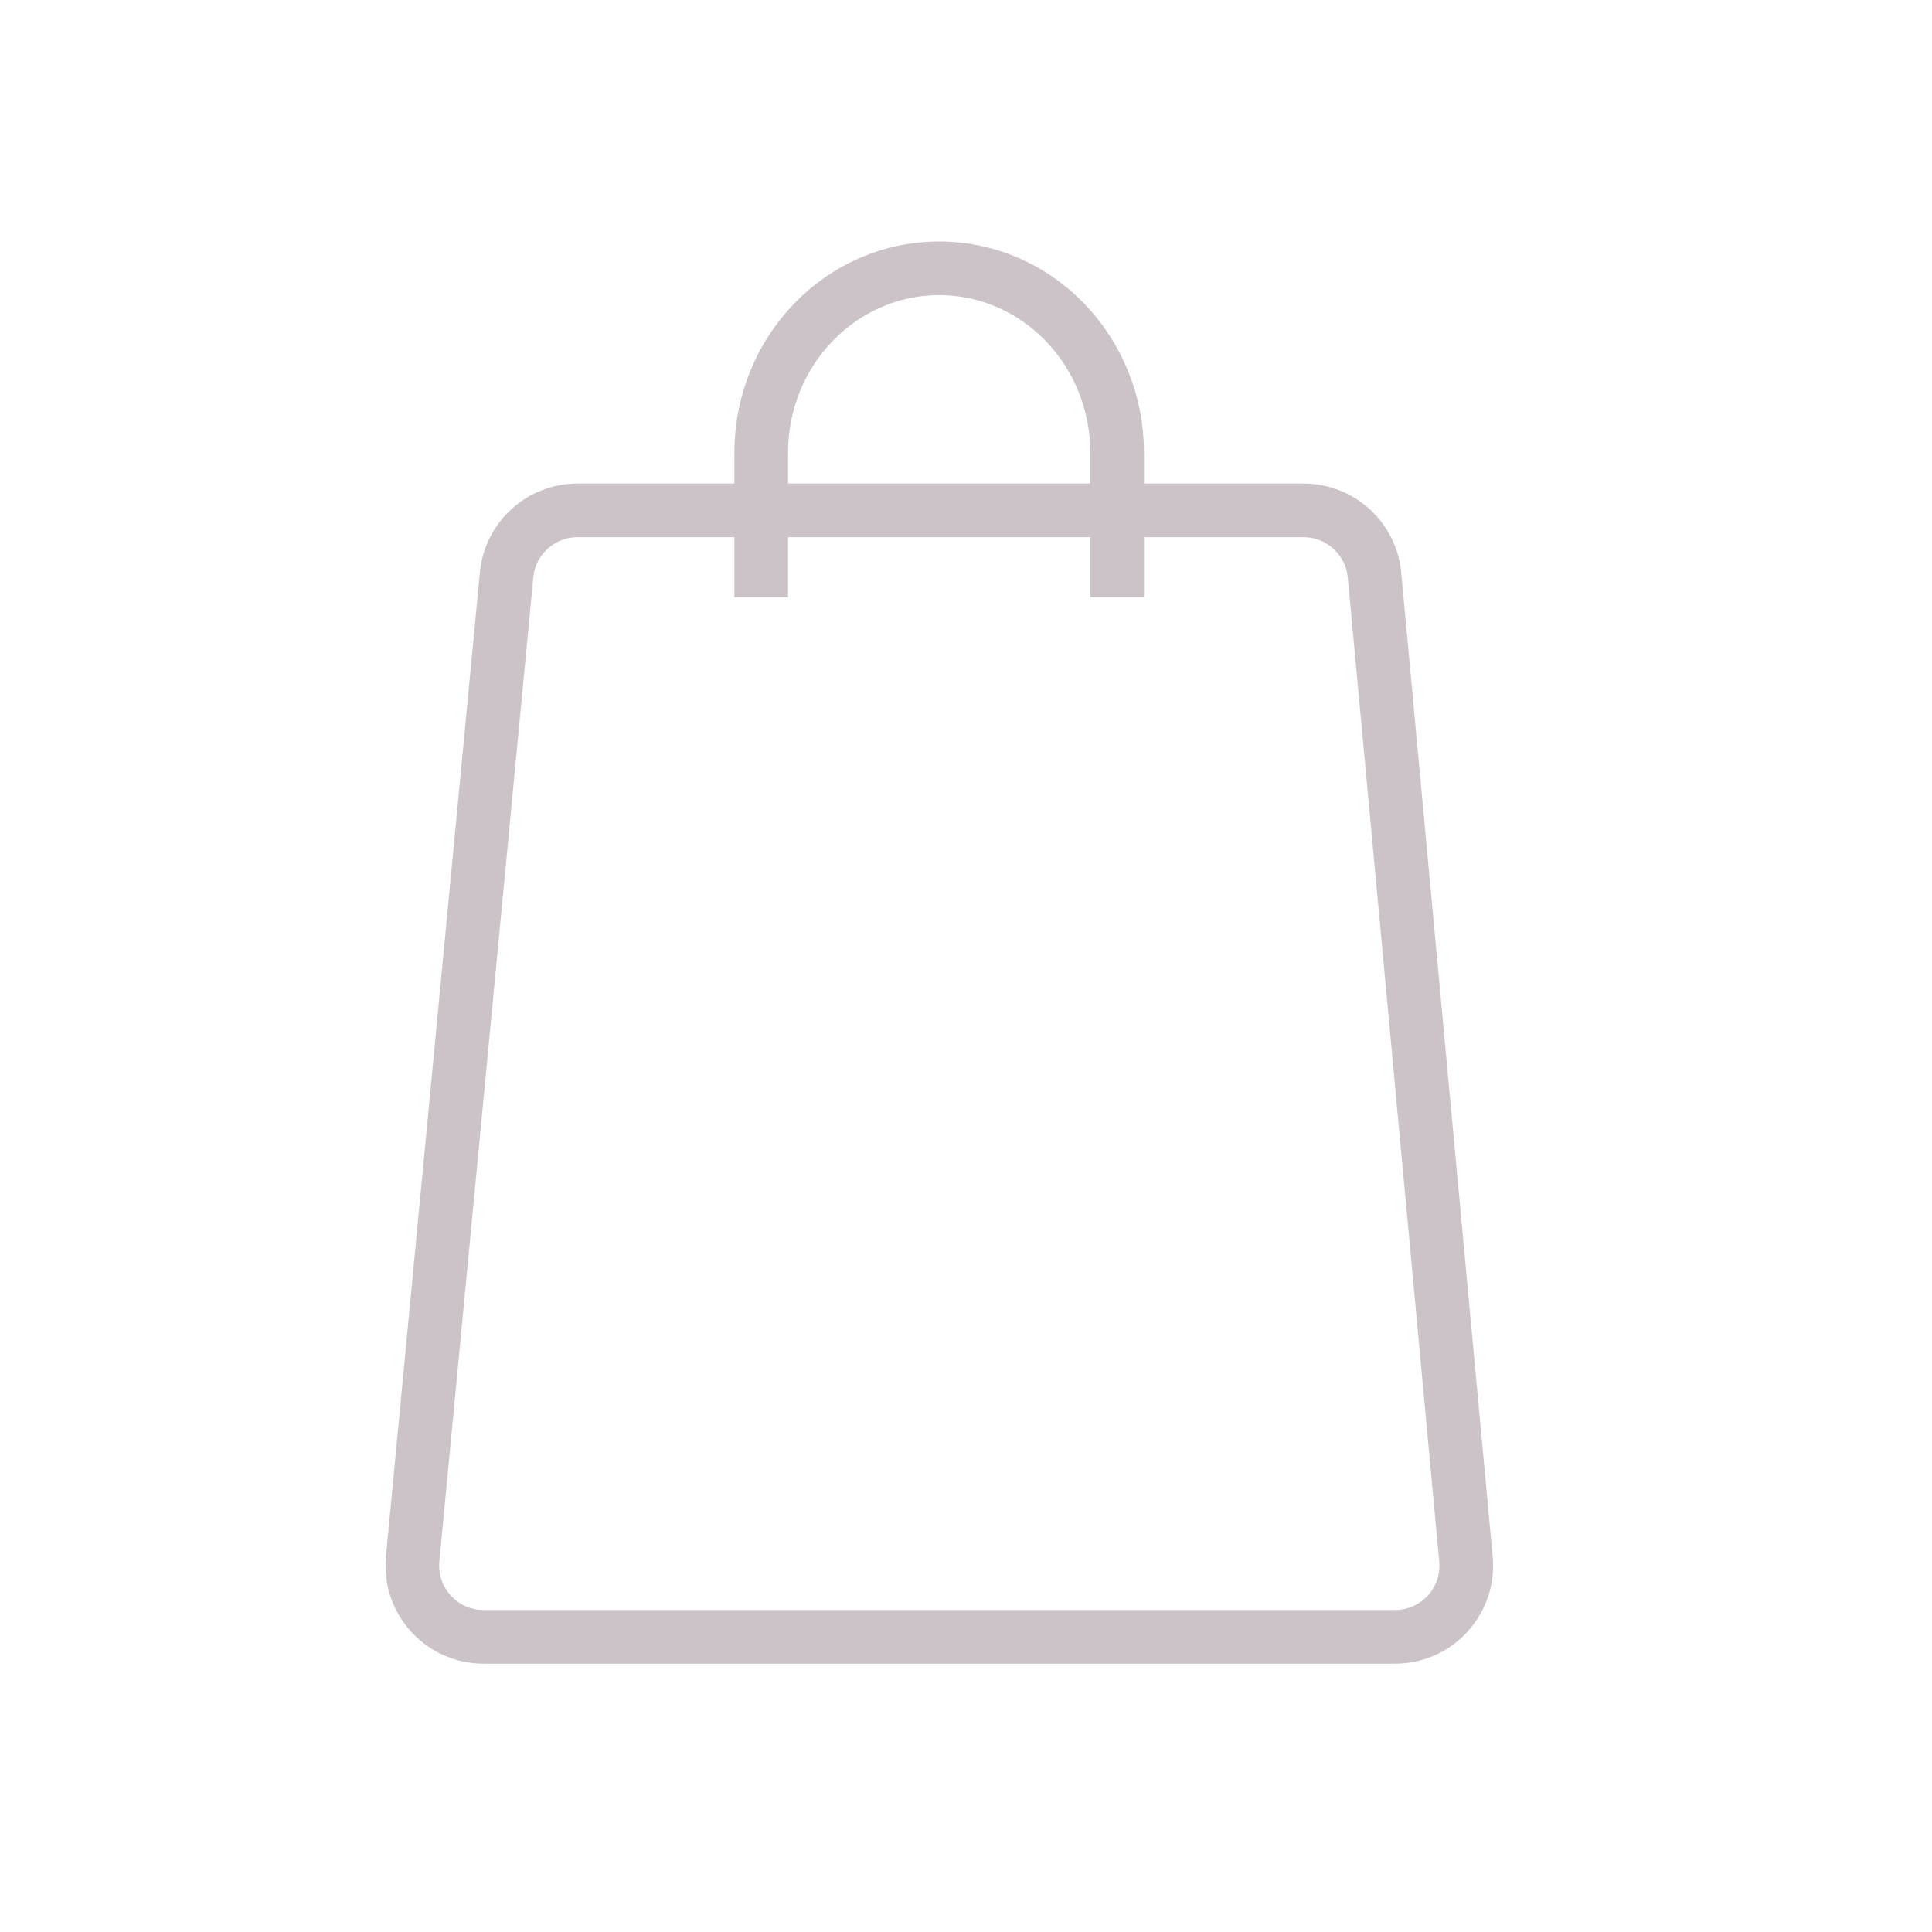 <?xml version="1.0" encoding="UTF-8"?> <svg xmlns="http://www.w3.org/2000/svg" width="36" height="36" viewBox="0 0 36 36" fill="none"> <path d="M10.762 9.51H24.289C24.975 9.51 25.548 10.032 25.612 10.715L27.316 29.049C27.389 29.828 26.776 30.5 25.994 30.5H9.011C8.228 30.5 7.614 29.826 7.689 29.046L9.44 10.711C9.505 10.03 10.077 9.51 10.762 9.51Z" stroke="#CCC3C9"></path> <path d="M20.816 11.128V8.436C20.816 6.538 19.331 5 17.5 5C15.669 5 14.184 6.538 14.184 8.436V11.128" stroke="#CCC3C9"></path> </svg> 
